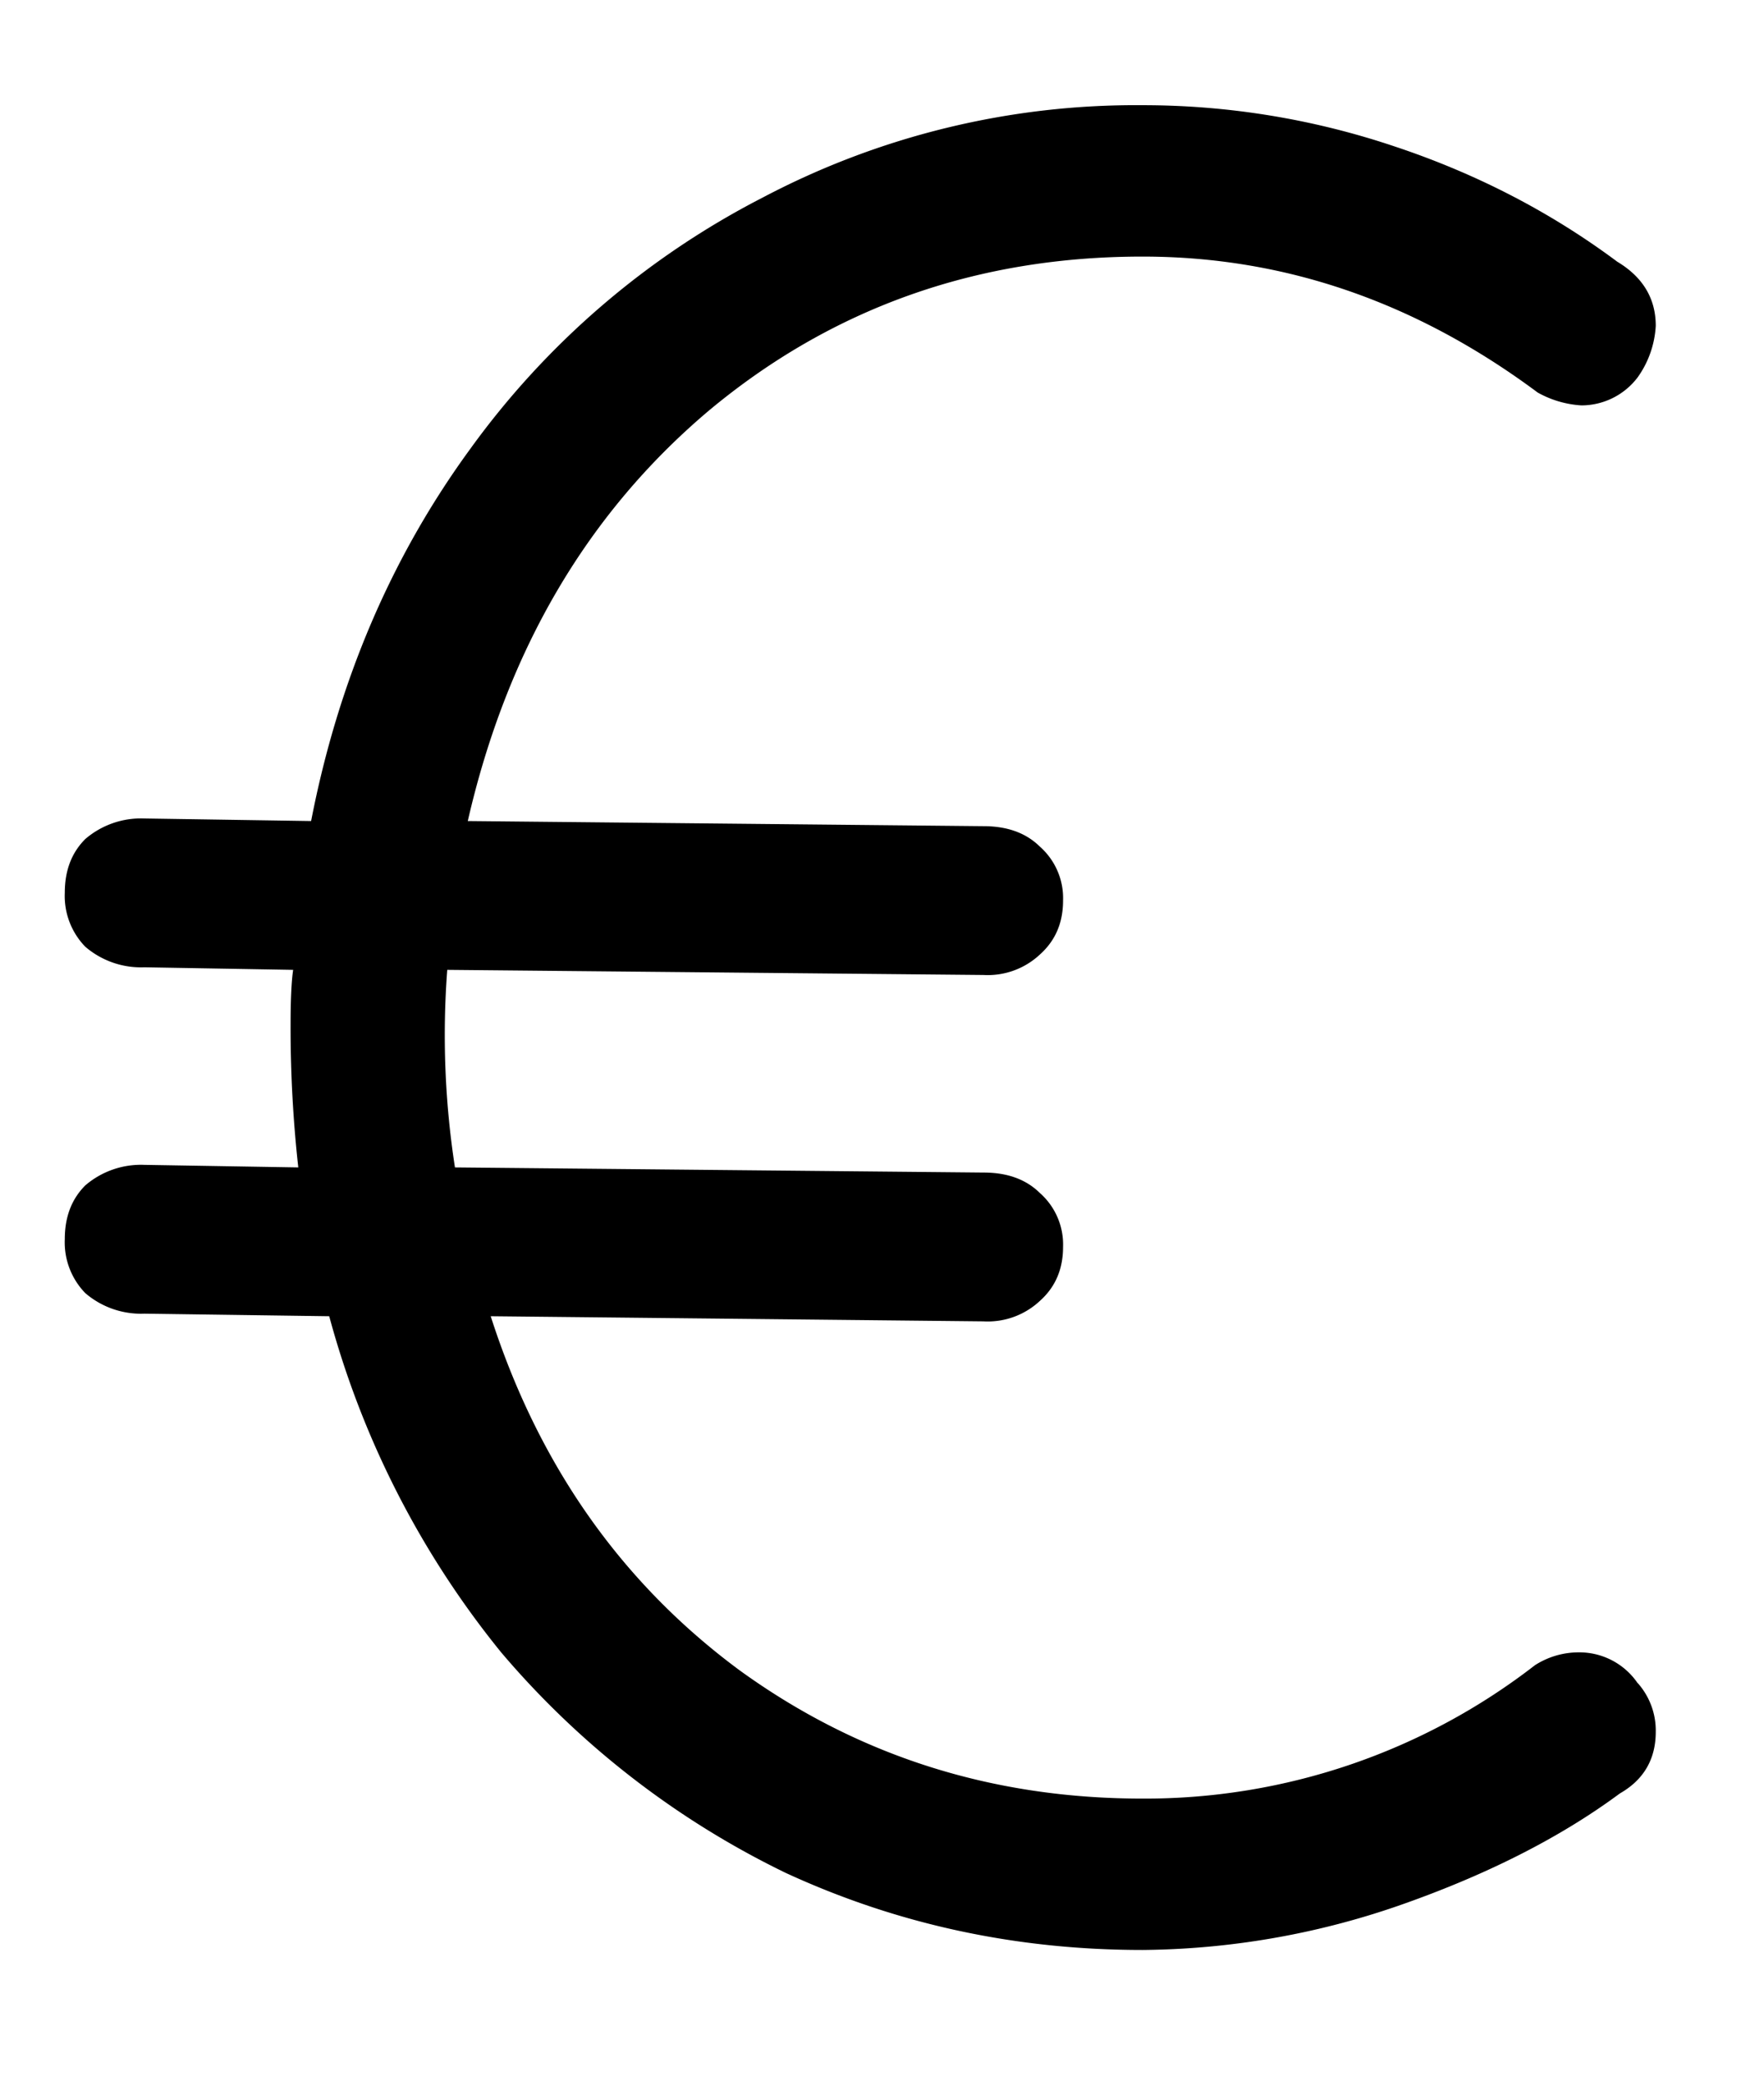 <svg width="11" height="13" fill="none" xmlns="http://www.w3.org/2000/svg"><path d="M10.213 10.496a.446.446 0 01.112.304c0 .17-.075.299-.224.384-.374.277-.838.512-1.392.704a4.998 4.998 0 01-1.584.272c-.79 0-1.53-.16-2.224-.48a5.427 5.427 0 01-1.776-1.376 5.663 5.663 0 01-1.072-2.096L.9 8.192a.533.533 0 01-.368-.128.454.454 0 01-.128-.336c0-.139.042-.25.128-.336A.533.533 0 01.9 7.264l.96.016a7.964 7.964 0 01-.048-.88c0-.16.005-.277.016-.352L.9 6.032a.533.533 0 01-.368-.128.454.454 0 01-.128-.336c0-.139.042-.25.128-.336A.533.533 0 01.9 5.104l1.04.016c.17-.875.501-1.648.992-2.32a5.153 5.153 0 011.824-1.568A4.983 4.983 0 017.125.656a4.92 4.92 0 011.568.256c.512.17.976.41 1.392.72.16.096.24.23.24.4a.61.61 0 01-.112.32.44.44 0 01-.352.176.635.635 0 01-.272-.08C8.83 1.883 8.01 1.6 7.125 1.6c-1.035 0-1.936.32-2.704.96-.758.64-1.259 1.493-1.504 2.56l3.216.032c.15 0 .266.043.352.128a.428.428 0 01.144.336c0 .139-.048.25-.144.336a.476.476 0 01-.352.128l-3.344-.032a5.4 5.4 0 00.048 1.232l3.296.032c.15 0 .266.043.352.128a.428.428 0 01.144.336c0 .139-.048.25-.144.336a.476.476 0 01-.352.128L3.06 8.208c.298.928.816 1.664 1.552 2.208.736.533 1.573.8 2.512.8a3.97 3.97 0 002.448-.832.505.505 0 01.272-.08.44.44 0 01.368.192z" fill="#000"/></svg>